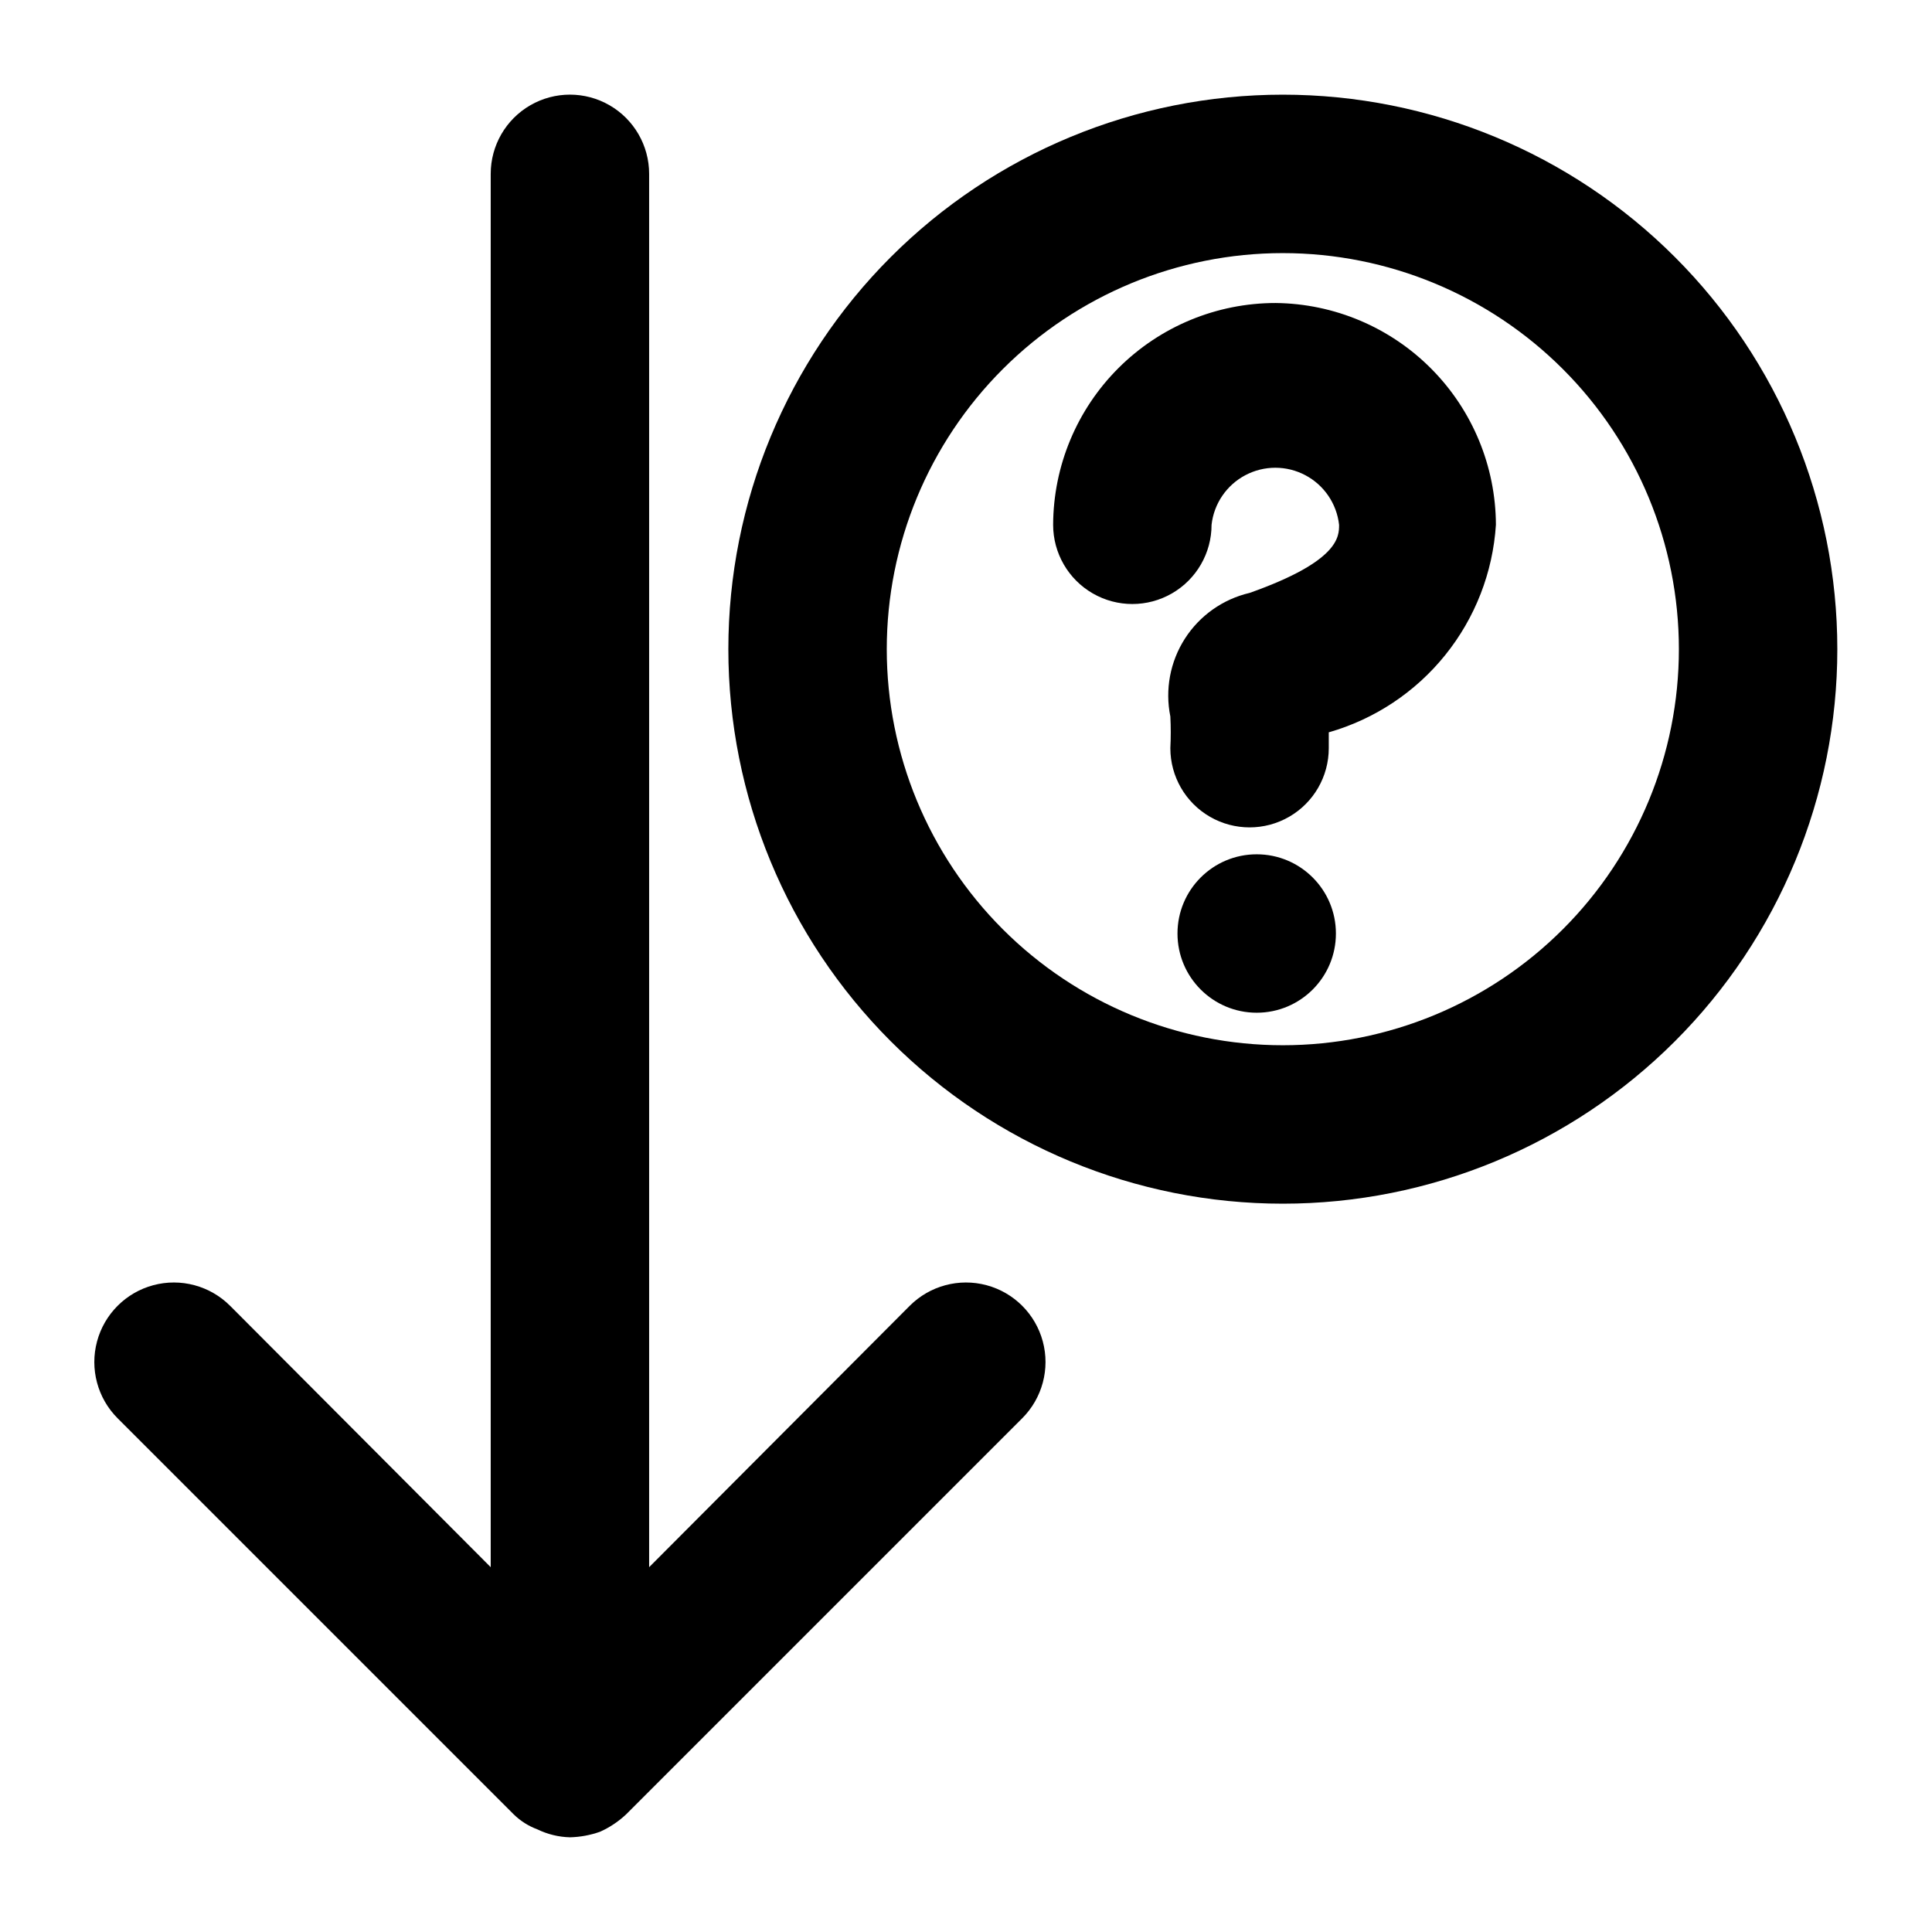 <?xml version="1.0" encoding="UTF-8"?>
<!-- Uploaded to: SVG Repo, www.svgrepo.com, Generator: SVG Repo Mixer Tools -->
<svg fill="#000000" width="800px" height="800px" version="1.1" viewBox="144 144 512 512" xmlns="http://www.w3.org/2000/svg">
 <g>
  <path d="m385.09 490.05-69.062 69.273v-369.25c0-7.5-4.004-14.43-10.496-18.18-6.496-3.75-14.496-3.75-20.992 0-6.496 3.75-10.496 10.68-10.496 18.18v369.25l-69.062-69.273h-0.004c-5.324-5.324-13.086-7.406-20.359-5.457-7.273 1.949-12.953 7.633-14.902 14.906-1.949 7.273 0.129 15.035 5.453 20.359l104.96 104.96c1.797 1.758 3.941 3.117 6.297 3.988 2.688 1.305 5.621 2.019 8.609 2.098 2.719-0.062 5.41-0.559 7.977-1.469 2.551-1.141 4.891-2.703 6.926-4.617l104.96-104.96c5.324-5.324 7.406-13.086 5.457-20.359-1.949-7.273-7.633-12.957-14.906-14.906-7.273-1.949-15.035 0.133-20.359 5.457z"/>
  <path d="m483.96 169.09c-38.969 0-76.348 15.48-103.9 43.039-27.559 27.559-43.039 64.934-43.039 103.91s15.48 76.348 43.039 103.91c27.555 27.555 64.934 43.039 103.9 43.039 38.973 0 76.352-15.484 103.91-43.039 27.559-27.559 43.039-64.934 43.039-103.91s-15.48-76.348-43.039-103.91c-27.555-27.559-64.934-43.039-103.91-43.039zm0 251.91c-27.836 0-54.531-11.059-74.215-30.742s-30.742-46.383-30.742-74.219c0-27.84 11.059-54.535 30.742-74.219s46.379-30.742 74.215-30.742c27.84 0 54.535 11.059 74.219 30.742s30.742 46.379 30.742 74.219c0 27.836-11.059 54.535-30.742 74.219s-46.379 30.742-74.219 30.742z"/>
  <path d="m482.08 224.3c-15.609-0.004-30.582 6.184-41.637 17.199-11.059 11.02-17.297 25.969-17.352 41.578 0 7.5 4 14.43 10.496 18.18 6.496 3.75 14.496 3.75 20.992 0s10.496-10.68 10.496-18.18c0.625-5.594 3.973-10.516 8.949-13.145 4.973-2.633 10.926-2.633 15.898 0 4.977 2.629 8.324 7.551 8.949 13.145 0 3.148 0 9.656-23.723 18.055v-0.004c-7.07 1.656-13.215 6.004-17.137 12.117-3.918 6.113-5.301 13.516-3.856 20.633 0.145 2.797 0.145 5.598 0 8.395 0 7.5 4.004 14.43 10.496 18.18 6.496 3.75 14.5 3.75 20.992 0 6.496-3.75 10.496-10.68 10.496-18.18v-4.199c12.156-3.481 22.934-10.633 30.863-20.48 7.93-9.844 12.621-21.902 13.43-34.516-0.051-15.5-6.203-30.355-17.125-41.355s-25.73-17.258-41.23-17.422z"/>
  <path d="m498.03 391.39c0 11.594-9.398 20.992-20.992 20.992s-20.992-9.398-20.992-20.992 9.398-20.992 20.992-20.992 20.992 9.398 20.992 20.992"/>
 </g>
</svg>